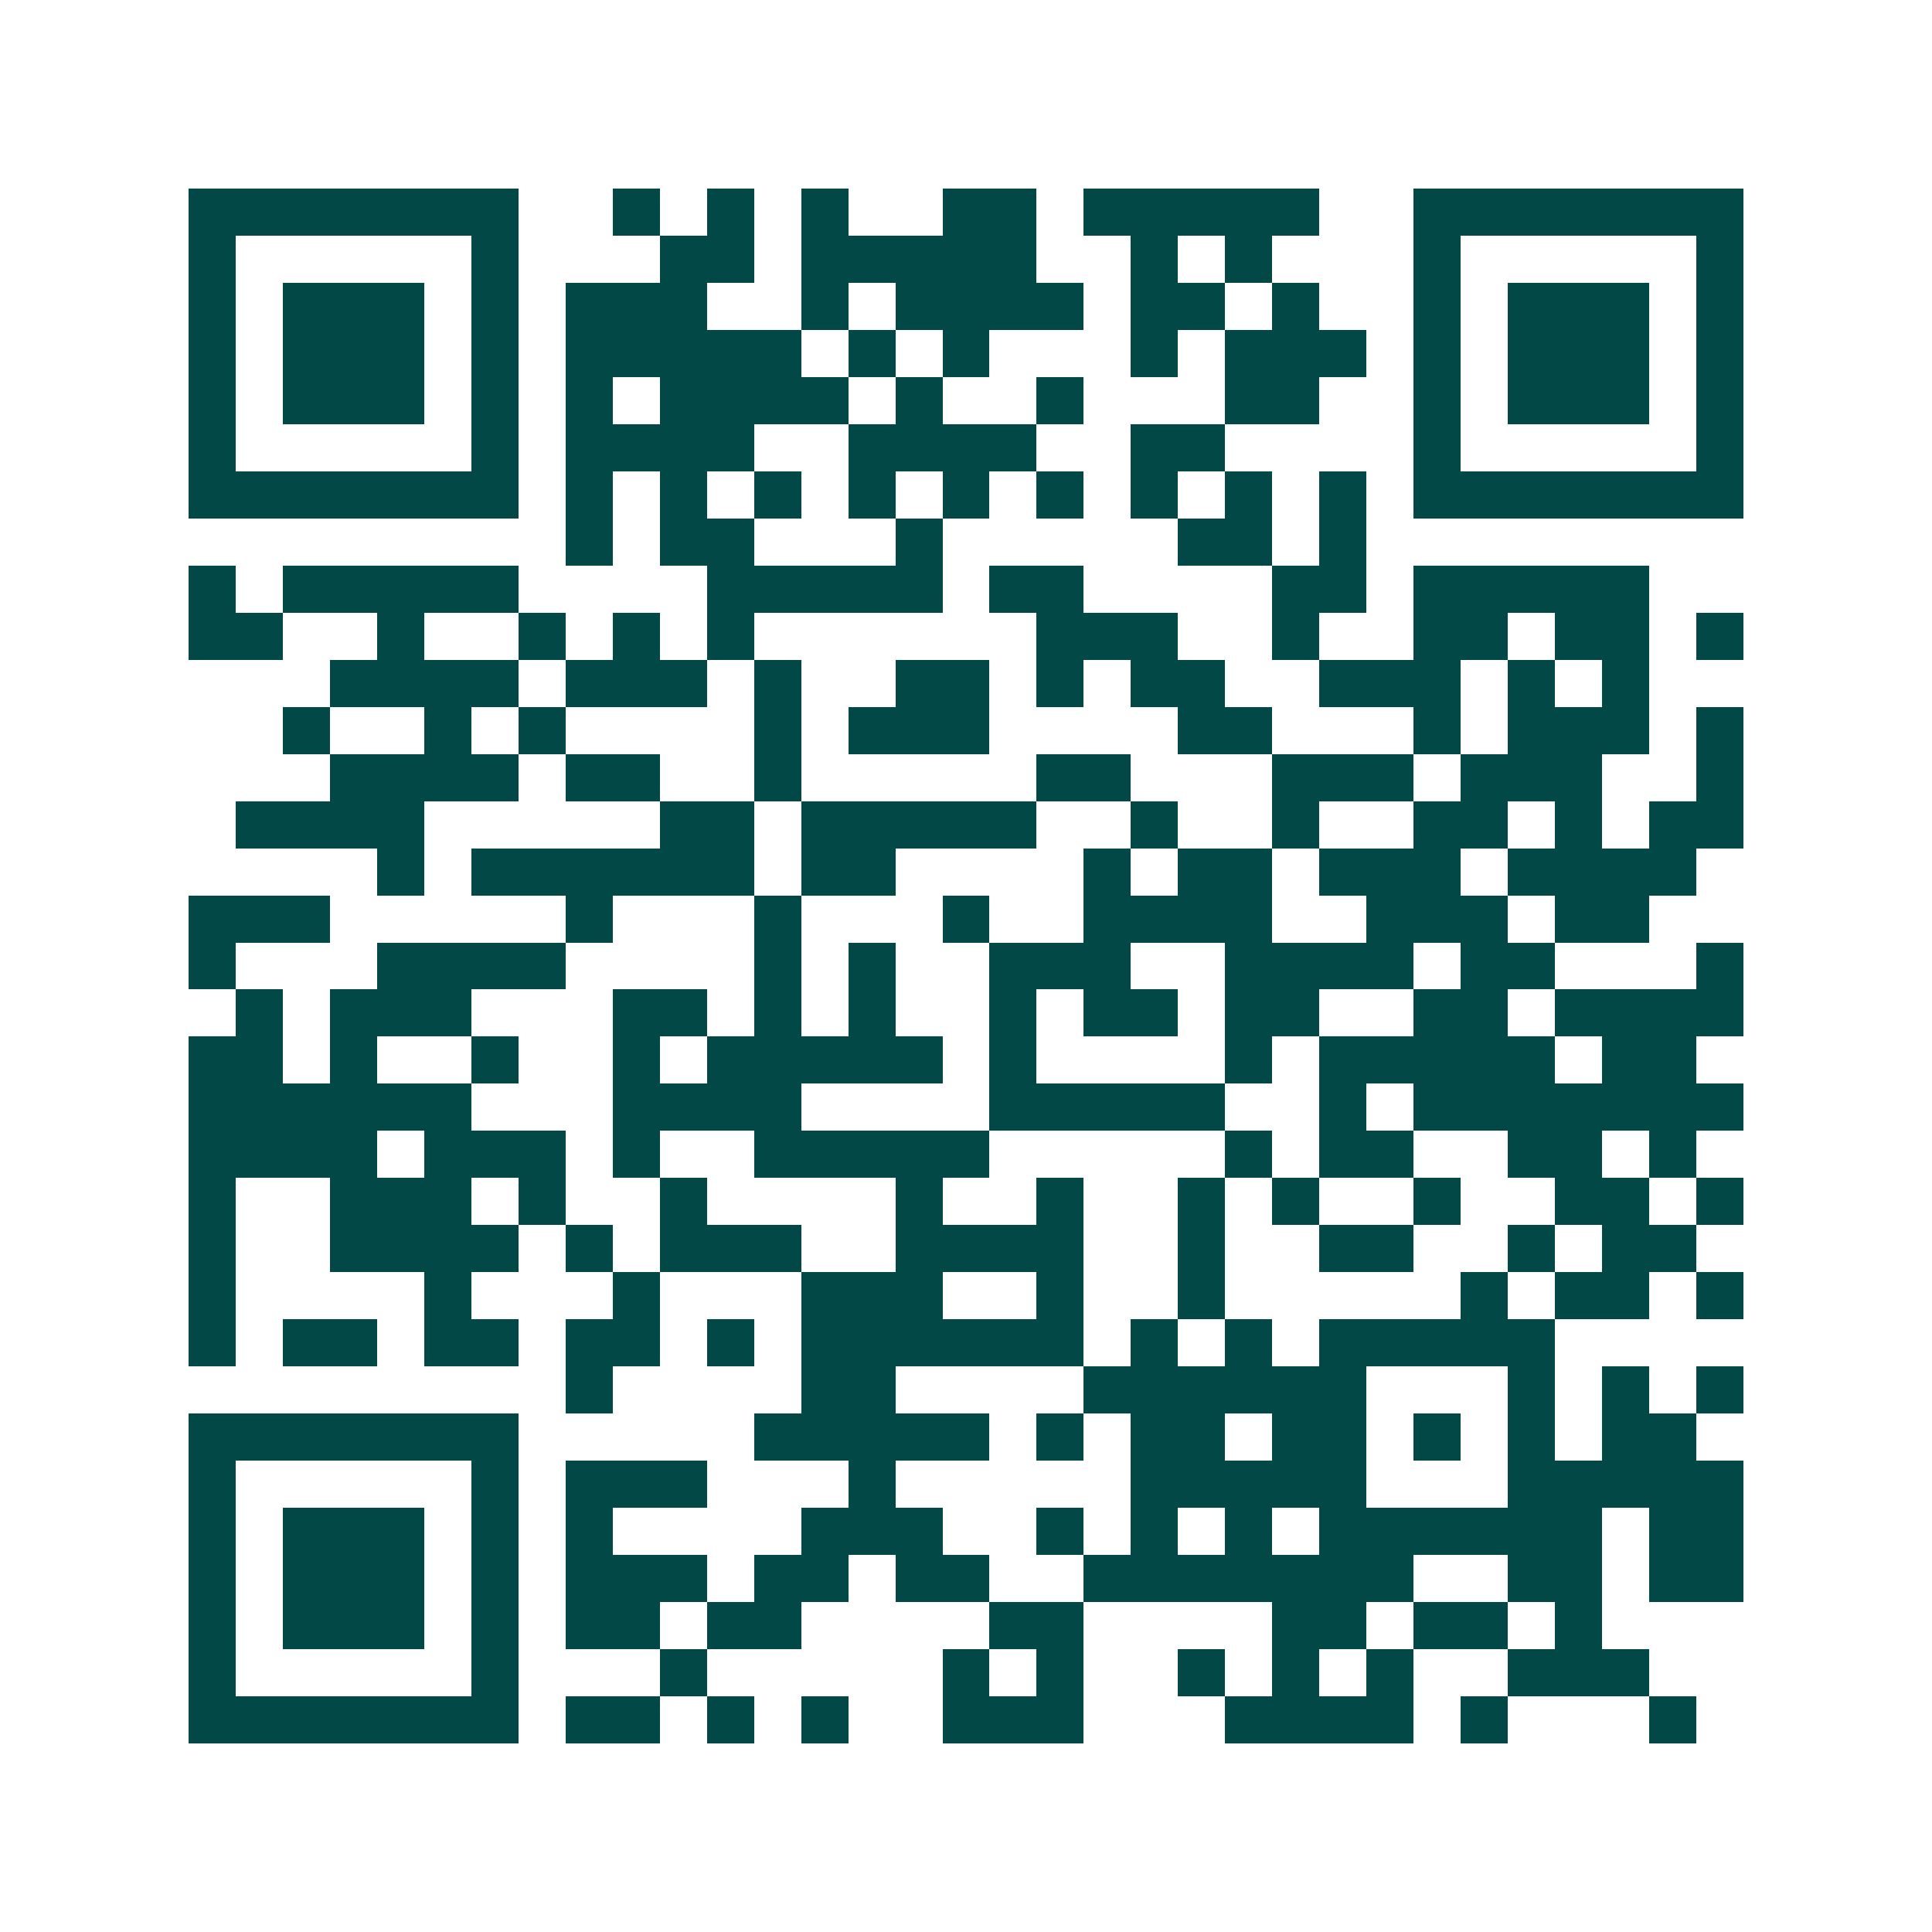 <svg xmlns="http://www.w3.org/2000/svg" width="200" height="200" viewBox="0 0 41 41" shape-rendering="crispEdges"><path fill="#ffffff" d="M0 0h41v41H0z"/><path stroke="#014847" d="M4 4.5h7m2 0h1m1 0h1m1 0h1m2 0h2m1 0h5m2 0h7M4 5.5h1m5 0h1m3 0h2m1 0h5m2 0h1m1 0h1m3 0h1m5 0h1M4 6.5h1m1 0h3m1 0h1m1 0h3m2 0h1m1 0h4m1 0h2m1 0h1m2 0h1m1 0h3m1 0h1M4 7.5h1m1 0h3m1 0h1m1 0h5m1 0h1m1 0h1m3 0h1m1 0h3m1 0h1m1 0h3m1 0h1M4 8.5h1m1 0h3m1 0h1m1 0h1m1 0h4m1 0h1m2 0h1m3 0h2m2 0h1m1 0h3m1 0h1M4 9.5h1m5 0h1m1 0h4m2 0h4m2 0h2m4 0h1m5 0h1M4 10.5h7m1 0h1m1 0h1m1 0h1m1 0h1m1 0h1m1 0h1m1 0h1m1 0h1m1 0h1m1 0h7M12 11.5h1m1 0h2m3 0h1m5 0h2m1 0h1M4 12.5h1m1 0h5m4 0h5m1 0h2m4 0h2m1 0h5M4 13.5h2m2 0h1m2 0h1m1 0h1m1 0h1m6 0h3m2 0h1m2 0h2m1 0h2m1 0h1M7 14.5h4m1 0h3m1 0h1m2 0h2m1 0h1m1 0h2m2 0h3m1 0h1m1 0h1M6 15.5h1m2 0h1m1 0h1m4 0h1m1 0h3m4 0h2m3 0h1m1 0h3m1 0h1M7 16.5h4m1 0h2m2 0h1m5 0h2m3 0h3m1 0h3m2 0h1M5 17.5h4m5 0h2m1 0h5m2 0h1m2 0h1m2 0h2m1 0h1m1 0h2M8 18.5h1m1 0h6m1 0h2m4 0h1m1 0h2m1 0h3m1 0h4M4 19.5h3m5 0h1m3 0h1m3 0h1m2 0h4m2 0h3m1 0h2M4 20.5h1m3 0h4m4 0h1m1 0h1m2 0h3m2 0h4m1 0h2m3 0h1M5 21.5h1m1 0h3m3 0h2m1 0h1m1 0h1m2 0h1m1 0h2m1 0h2m2 0h2m1 0h4M4 22.5h2m1 0h1m2 0h1m2 0h1m1 0h5m1 0h1m4 0h1m1 0h5m1 0h2M4 23.5h6m3 0h4m4 0h5m2 0h1m1 0h7M4 24.5h4m1 0h3m1 0h1m2 0h5m5 0h1m1 0h2m2 0h2m1 0h1M4 25.5h1m2 0h3m1 0h1m2 0h1m4 0h1m2 0h1m2 0h1m1 0h1m2 0h1m2 0h2m1 0h1M4 26.5h1m2 0h4m1 0h1m1 0h3m2 0h4m2 0h1m2 0h2m2 0h1m1 0h2M4 27.5h1m4 0h1m3 0h1m3 0h3m2 0h1m2 0h1m5 0h1m1 0h2m1 0h1M4 28.5h1m1 0h2m1 0h2m1 0h2m1 0h1m1 0h6m1 0h1m1 0h1m1 0h5M12 29.5h1m4 0h2m4 0h6m3 0h1m1 0h1m1 0h1M4 30.5h7m5 0h5m1 0h1m1 0h2m1 0h2m1 0h1m1 0h1m1 0h2M4 31.5h1m5 0h1m1 0h3m3 0h1m5 0h5m3 0h5M4 32.5h1m1 0h3m1 0h1m1 0h1m4 0h3m2 0h1m1 0h1m1 0h1m1 0h6m1 0h2M4 33.5h1m1 0h3m1 0h1m1 0h3m1 0h2m1 0h2m2 0h7m2 0h2m1 0h2M4 34.5h1m1 0h3m1 0h1m1 0h2m1 0h2m4 0h2m4 0h2m1 0h2m1 0h1M4 35.5h1m5 0h1m3 0h1m5 0h1m1 0h1m2 0h1m1 0h1m1 0h1m2 0h3M4 36.5h7m1 0h2m1 0h1m1 0h1m2 0h3m3 0h4m1 0h1m3 0h1"/></svg>
